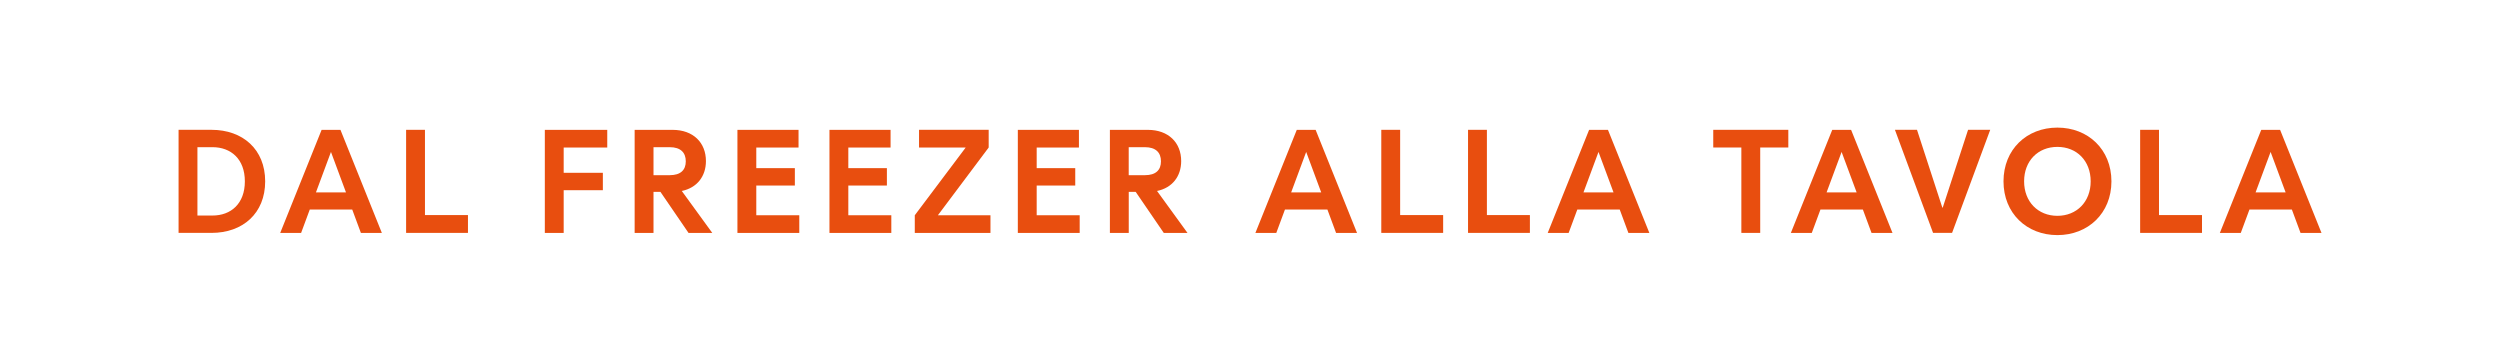 <?xml version="1.0" encoding="UTF-8"?>
<svg id="Testi" xmlns="http://www.w3.org/2000/svg" version="1.1" viewBox="0 0 700 100">
  <defs>
    <style>
      .cls-1 {
        fill: #e84e0f;
        stroke-width: 0px;
      }
    </style>
  </defs>
  <g id="Tagline">
    <g>
      <path class="cls-1" d="M59.24,36.35c8.7,0,15.01,5.44,15.01,14.43s-6.31,14.43-15.01,14.43h-9.24v-28.86h9.24ZM55.28,41.22v19.13h4.21c5.2,0,9.07-3.34,9.07-9.57s-3.88-9.57-9.07-9.57h-4.21Z"/>
      <path class="cls-1" d="M101.05,65.22l-2.43-6.56h-11.88l-2.43,6.56h-5.85l11.59-28.86h5.28l11.59,28.86h-5.86ZM88.47,53.88h8.41l-4.21-11.34-4.21,11.34Z"/>
      <path class="cls-1" d="M118.99,36.35v23.87h12.04v4.99h-17.32v-28.86h5.28Z"/>
      <path class="cls-1" d="M170.03,41.3h-12.2v7.09h10.97v4.87h-10.97v11.96h-5.28v-28.86h17.48v4.95Z"/>
      <path class="cls-1" d="M192.79,65.22l-7.87-11.5h-1.94v11.5h-5.28v-28.86h10.64c5.73,0,9.32,3.55,9.32,8.74,0,4.29-2.52,7.5-6.76,8.37l8.54,11.75h-6.64ZM182.98,41.22v7.83h4.54c3.05,0,4.5-1.44,4.5-3.88s-1.44-3.96-4.5-3.96h-4.54Z"/>
      <path class="cls-1" d="M211.76,60.27h12.04v4.95h-17.32v-28.86h17.11v4.95h-11.83v5.77h10.8v4.87h-10.8v8.33Z"/>
      <path class="cls-1" d="M237.53,60.27h12.04v4.95h-17.32v-28.86h17.11v4.95h-11.83v5.77h10.8v4.87h-10.8v8.33Z"/>
      <path class="cls-1" d="M262.61,60.27h14.72v4.95h-21.19v-4.95l14.26-18.97h-13.07v-4.95h19.5v4.95l-14.22,18.97Z"/>
      <path class="cls-1" d="M290.27,60.27h12.04v4.95h-17.32v-28.86h17.11v4.95h-11.83v5.77h10.8v4.87h-10.8v8.33Z"/>
      <path class="cls-1" d="M325.86,65.22l-7.87-11.5h-1.94v11.5h-5.28v-28.86h10.64c5.73,0,9.32,3.55,9.32,8.74,0,4.29-2.51,7.5-6.76,8.37l8.53,11.75h-6.64ZM316.04,41.22v7.83h4.54c3.05,0,4.49-1.44,4.49-3.88s-1.44-3.96-4.49-3.96h-4.54Z"/>
      <path class="cls-1" d="M374.1,65.22l-2.43-6.56h-11.88l-2.43,6.56h-5.85l11.59-28.86h5.28l11.59,28.86h-5.86ZM361.53,53.88h8.41l-4.21-11.34-4.21,11.34Z"/>
      <path class="cls-1" d="M392.04,36.35v23.87h12.04v4.99h-17.32v-28.86h5.28Z"/>
      <path class="cls-1" d="M416.33,36.35v23.87h12.04v4.99h-17.32v-28.86h5.28Z"/>
      <path class="cls-1" d="M455.95,65.22l-2.43-6.56h-11.87l-2.43,6.56h-5.86l11.59-28.86h5.28l11.59,28.86h-5.85ZM443.38,53.88h8.41l-4.21-11.34-4.21,11.34Z"/>
      <path class="cls-1" d="M500.73,36.35v4.95h-7.87v23.91h-5.28v-23.91h-7.87v-4.95h21.03Z"/>
      <path class="cls-1" d="M524.03,65.22l-2.43-6.56h-11.87l-2.43,6.56h-5.86l11.59-28.86h5.28l11.59,28.86h-5.85ZM511.45,53.88h8.41l-4.21-11.34-4.21,11.34Z"/>
      <path class="cls-1" d="M557.26,36.35l-10.68,28.86h-5.32l-10.68-28.86h6.18l7.09,21.77h.12l7.09-21.77h6.19Z"/>
      <path class="cls-1" d="M591.2,50.78c0,8.95-6.56,15.05-15.13,15.05s-15.09-6.1-15.09-15.05,6.51-15.05,15.09-15.05,15.13,6.1,15.13,15.05ZM566.75,50.78c0,5.73,3.92,9.65,9.32,9.65s9.32-3.92,9.32-9.65-3.88-9.65-9.32-9.65-9.32,3.92-9.32,9.65Z"/>
      <path class="cls-1" d="M604.52,36.35v23.87h12.04v4.99h-17.32v-28.86h5.28Z"/>
      <path class="cls-1" d="M644.15,65.22l-2.43-6.56h-11.87l-2.43,6.56h-5.86l11.59-28.86h5.28l11.59,28.86h-5.85ZM631.57,53.88h8.41l-4.21-11.34-4.21,11.34Z"/>
    </g>
  </g>
</svg>